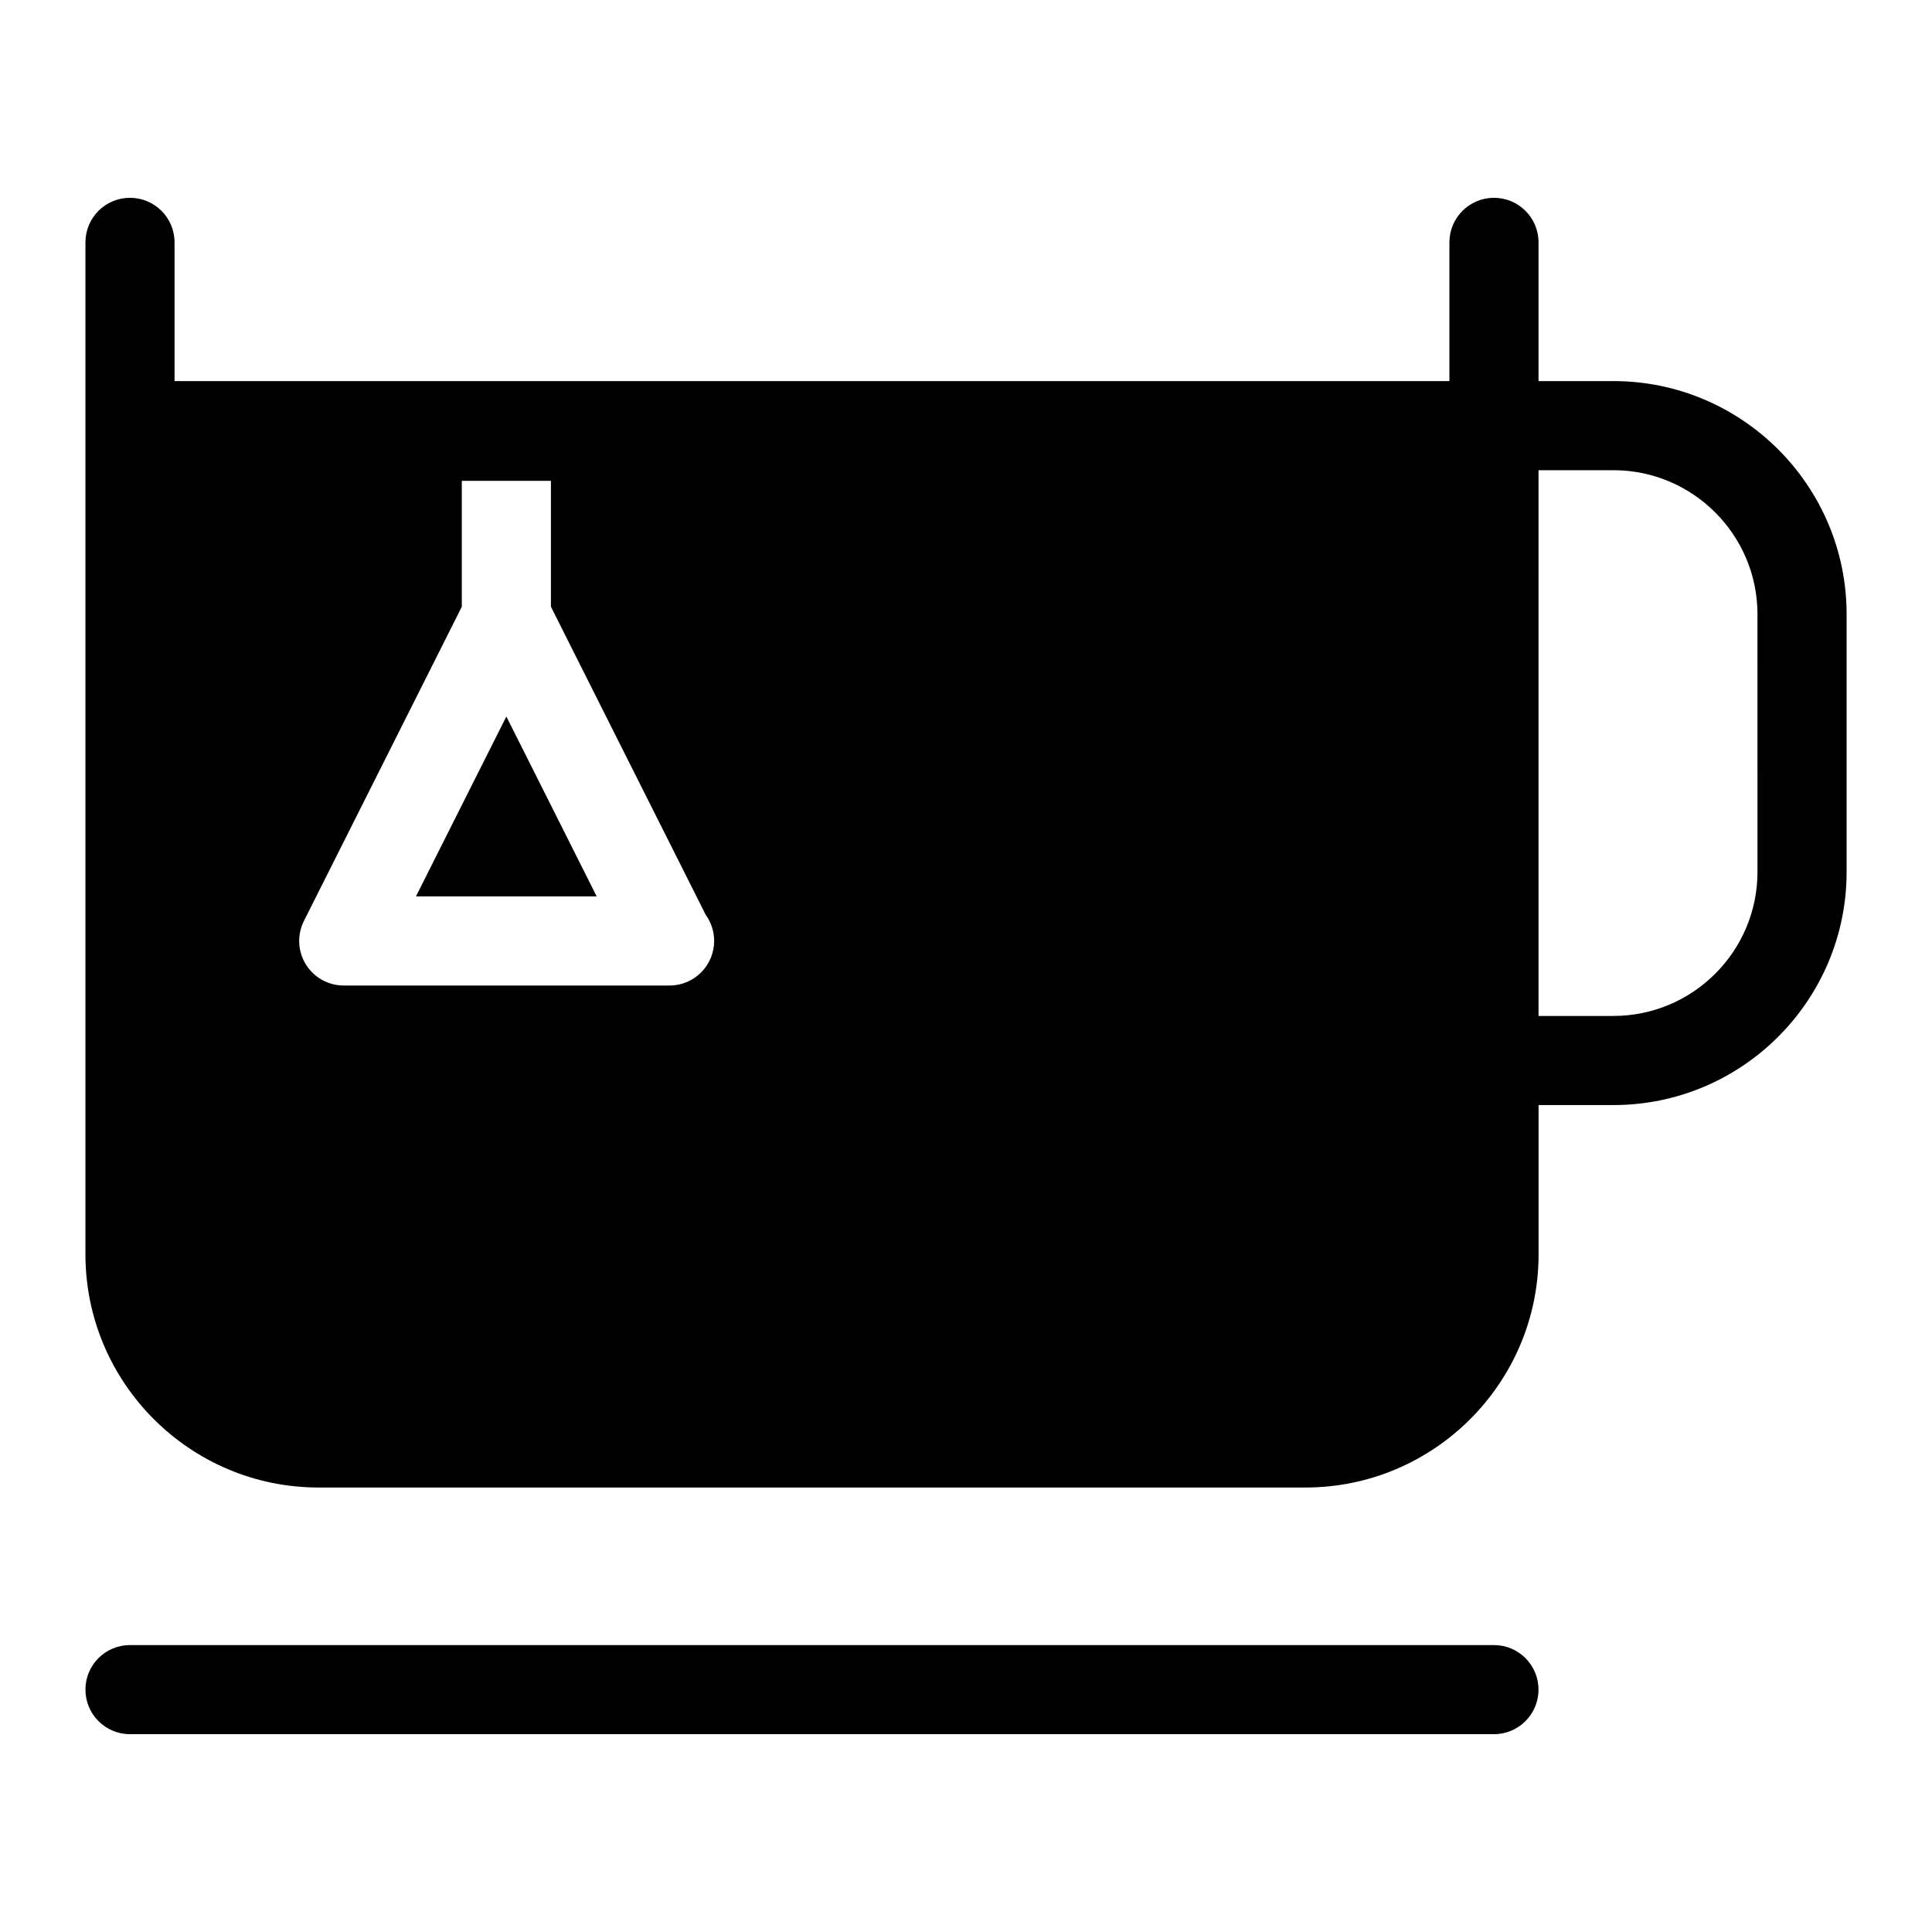 <?xml version="1.0" encoding="UTF-8"?>
<!-- Uploaded to: SVG Repo, www.svgrepo.com, Generator: SVG Repo Mixer Tools -->
<svg fill="#000000" width="800px" height="800px" version="1.1" viewBox="144 144 512 512" xmlns="http://www.w3.org/2000/svg">
 <g>
  <path d="m539.91 579.96h-361.46c-6.527 0-11.809 5.289-11.809 11.809s5.281 11.809 11.809 11.809h361.46c6.519 0 11.809-5.289 11.809-11.809-0.004-6.519-5.269-11.809-11.812-11.809z"/>
  <path d="m254.23 381.56h47.902l-23.945-47.672z"/>
  <path d="m571.57 244.99h-19.844v-36.762c0-6.519-5.289-11.809-11.809-11.809s-11.809 5.289-11.809 11.809v36.762h-337.85v-36.762c0-6.519-5.289-11.809-11.809-11.809-6.527 0-11.809 5.289-11.809 11.809v268.19c0 34.07 27.719 61.789 61.781 61.789h261.52c34.07 0 61.797-27.719 61.797-61.789v-39.566h19.844c34.07 0 61.789-27.719 61.789-61.789v-68.297c-0.012-34.07-27.734-61.777-61.805-61.777zm-250.12 160.18c-0.055-0.008-0.109 0-0.164 0h-86.203c-4.094 0-7.894-2.125-10.043-5.613-2.148-3.481-2.332-7.832-0.496-11.5l41.84-83.262v-33.371h23.617v33.363l41.051 81.703c1.387 1.938 2.203 4.312 2.203 6.871 0 6.516-5.289 11.809-11.805 11.809zm288.3-30.105c0 21.051-17.129 38.172-38.18 38.172h-19.844l-0.004-144.63h19.844c21.051 0 38.18 17.121 38.18 38.172z"/>
 </g>
</svg>